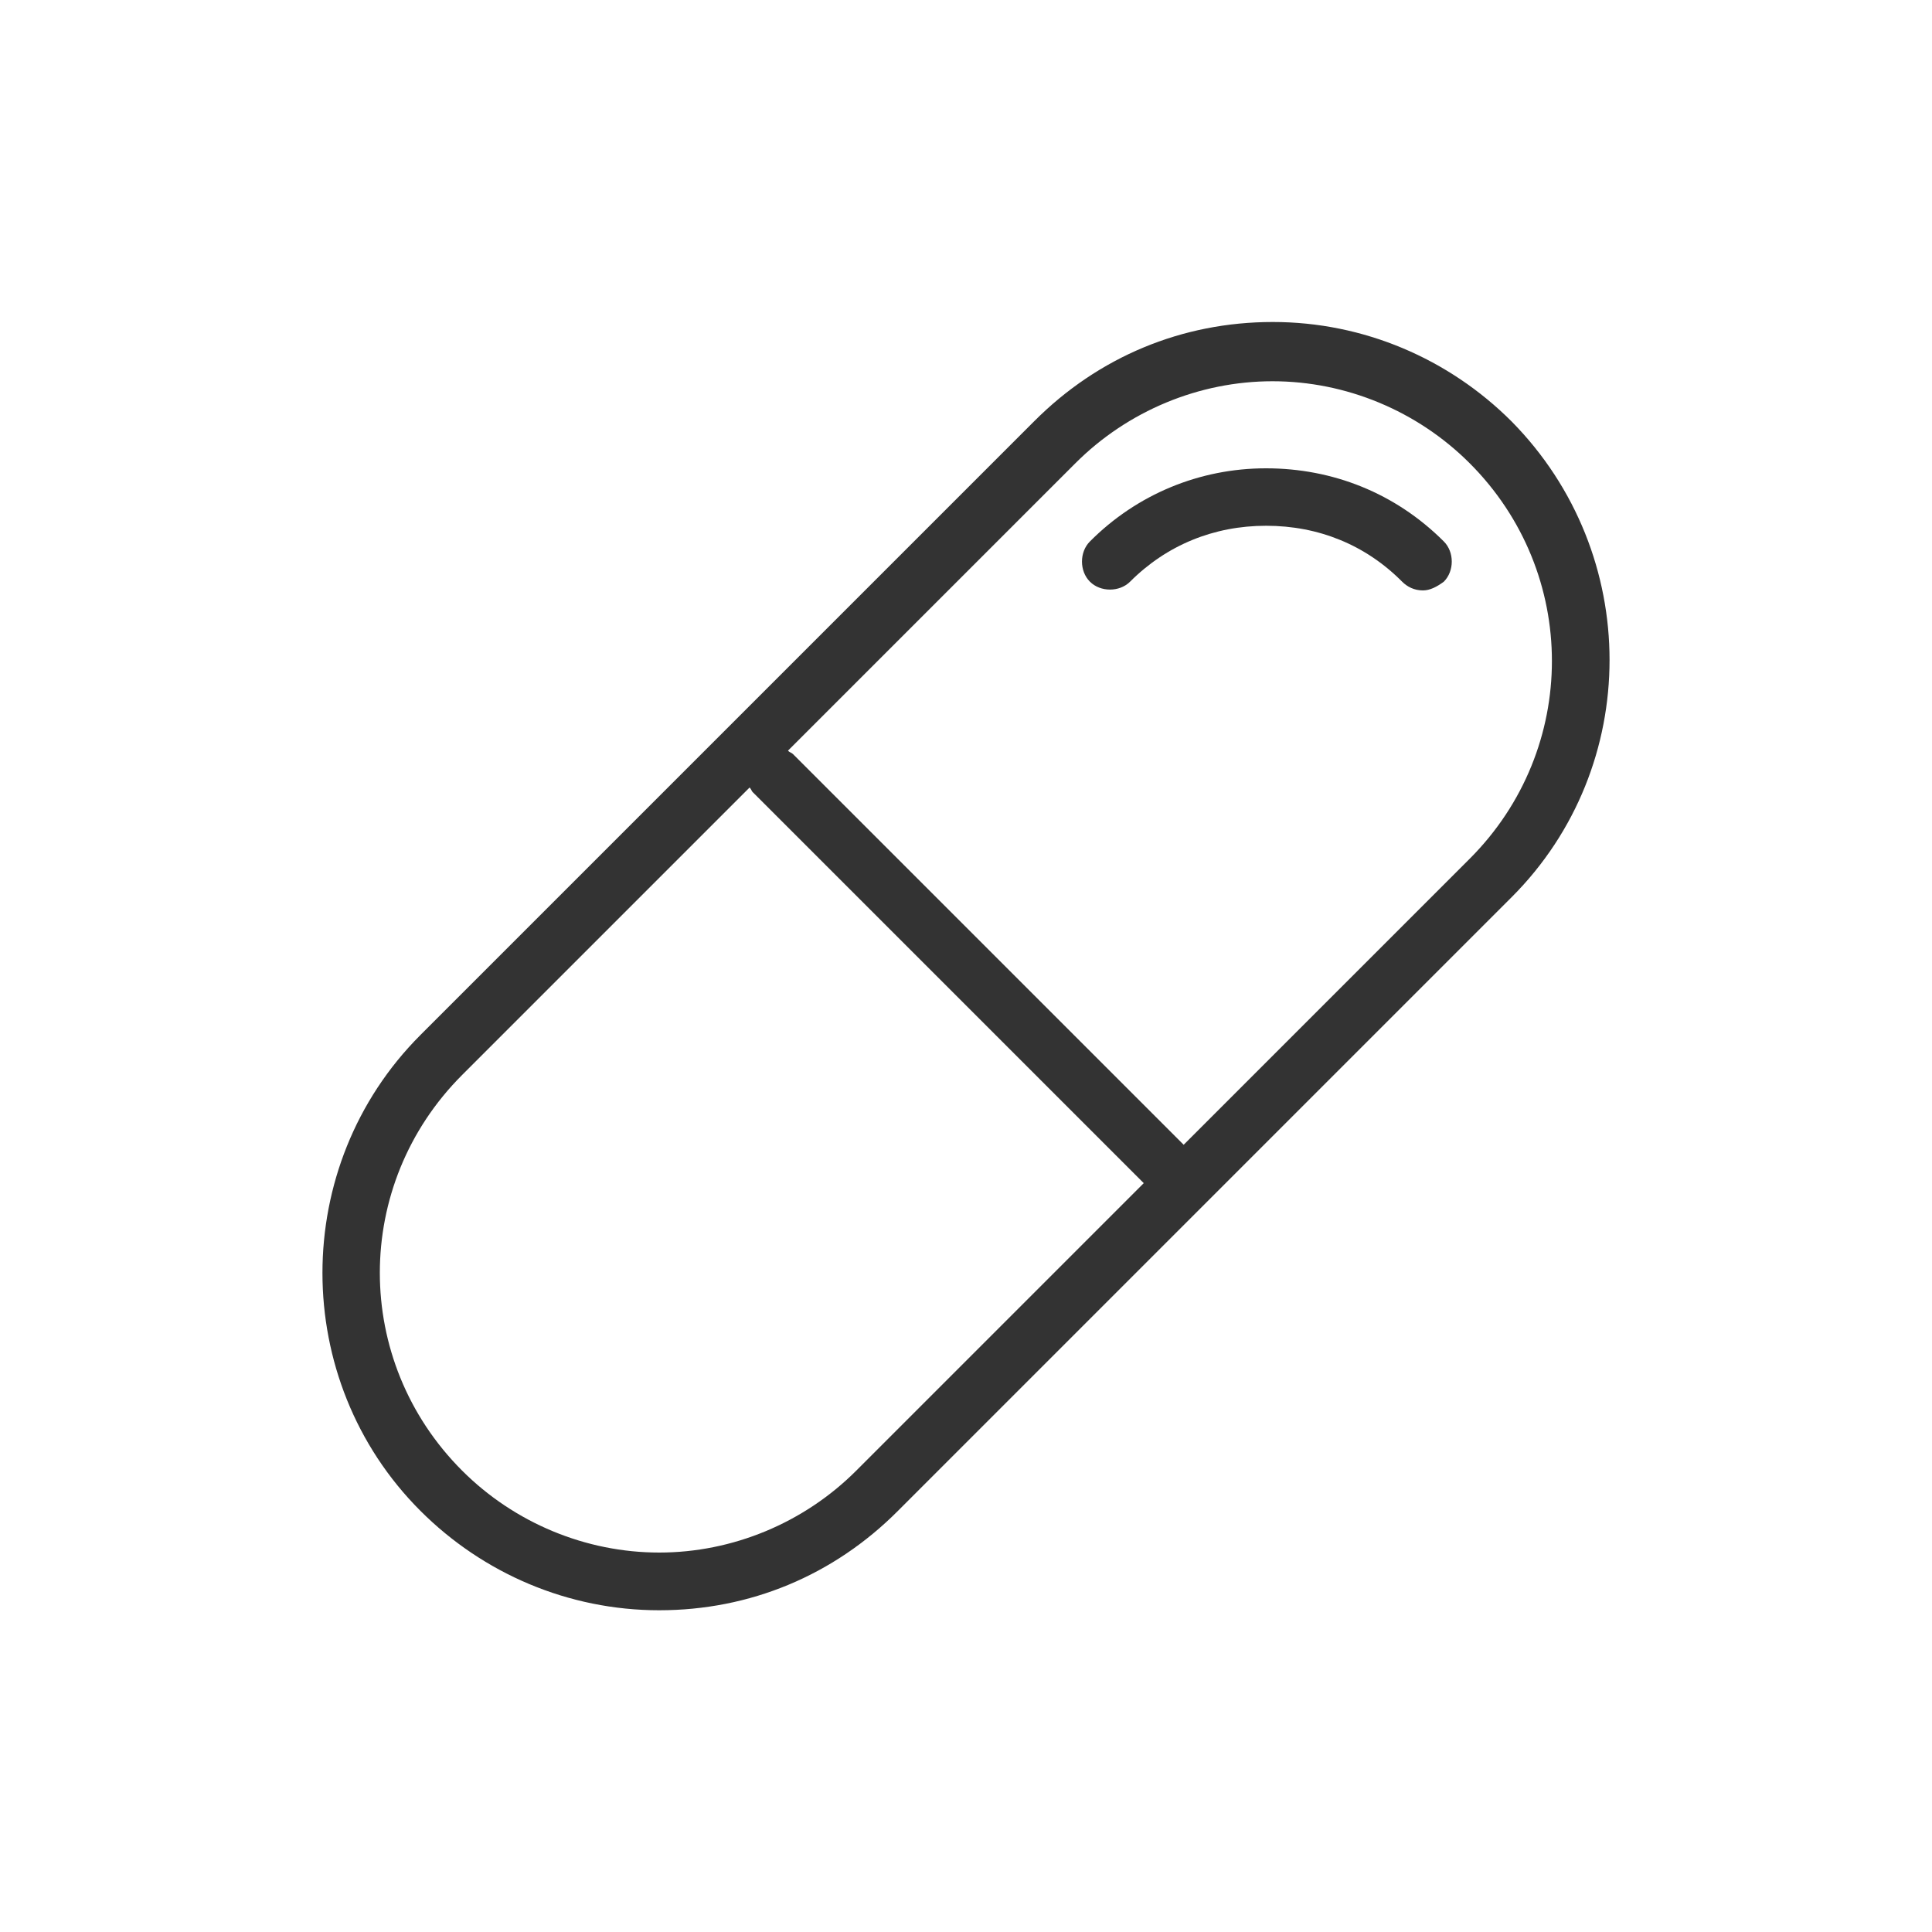 <svg viewBox="0 0 75 75" xmlns="http://www.w3.org/2000/svg" data-name="Layer 1" id="a">
  <defs>
    <style>
      .b {
        fill: #333;
      }
    </style>
  </defs>
  <path d="M58.68,16.36c-2.44-2.44-5.75-3.86-9.27-3.86s-6.77,1.35-9.27,3.86l-23.82,23.82c-5.07,5.07-5.07,13.4,0,18.47,2.44,2.44,5.75,3.86,9.27,3.86s6.77-1.35,9.27-3.86l11.91-11.91,11.91-11.91c5.07-5.07,5.07-13.33,0-18.47ZM33.24,57.09c-2.03,2.03-4.8,3.18-7.65,3.18s-5.62-1.15-7.65-3.18c-4.26-4.26-4.26-11.1,0-15.36l11.16-11.16c.07.07.07.14.14.2l15.16,15.16-11.16,11.16ZM57.05,33.34l-11.1,11.1-15.16-15.16c-.07-.07-.14-.07-.2-.14l11.16-11.16c2.03-2.03,4.8-3.18,7.65-3.18s5.62,1.15,7.65,3.18c4.26,4.26,4.26,11.1,0,15.36Z" class="b"></path>
  <path d="M49.14,18.18c-2.57,0-5.01,1.01-6.83,2.84-.41.41-.41,1.15,0,1.56.41.41,1.15.41,1.56,0,1.42-1.42,3.25-2.17,5.28-2.17s3.86.74,5.28,2.17c.2.2.47.34.81.34.27,0,.54-.14.81-.34.41-.41.41-1.15,0-1.56-1.89-1.89-4.33-2.84-6.9-2.84Z" class="b"></path>
</svg>